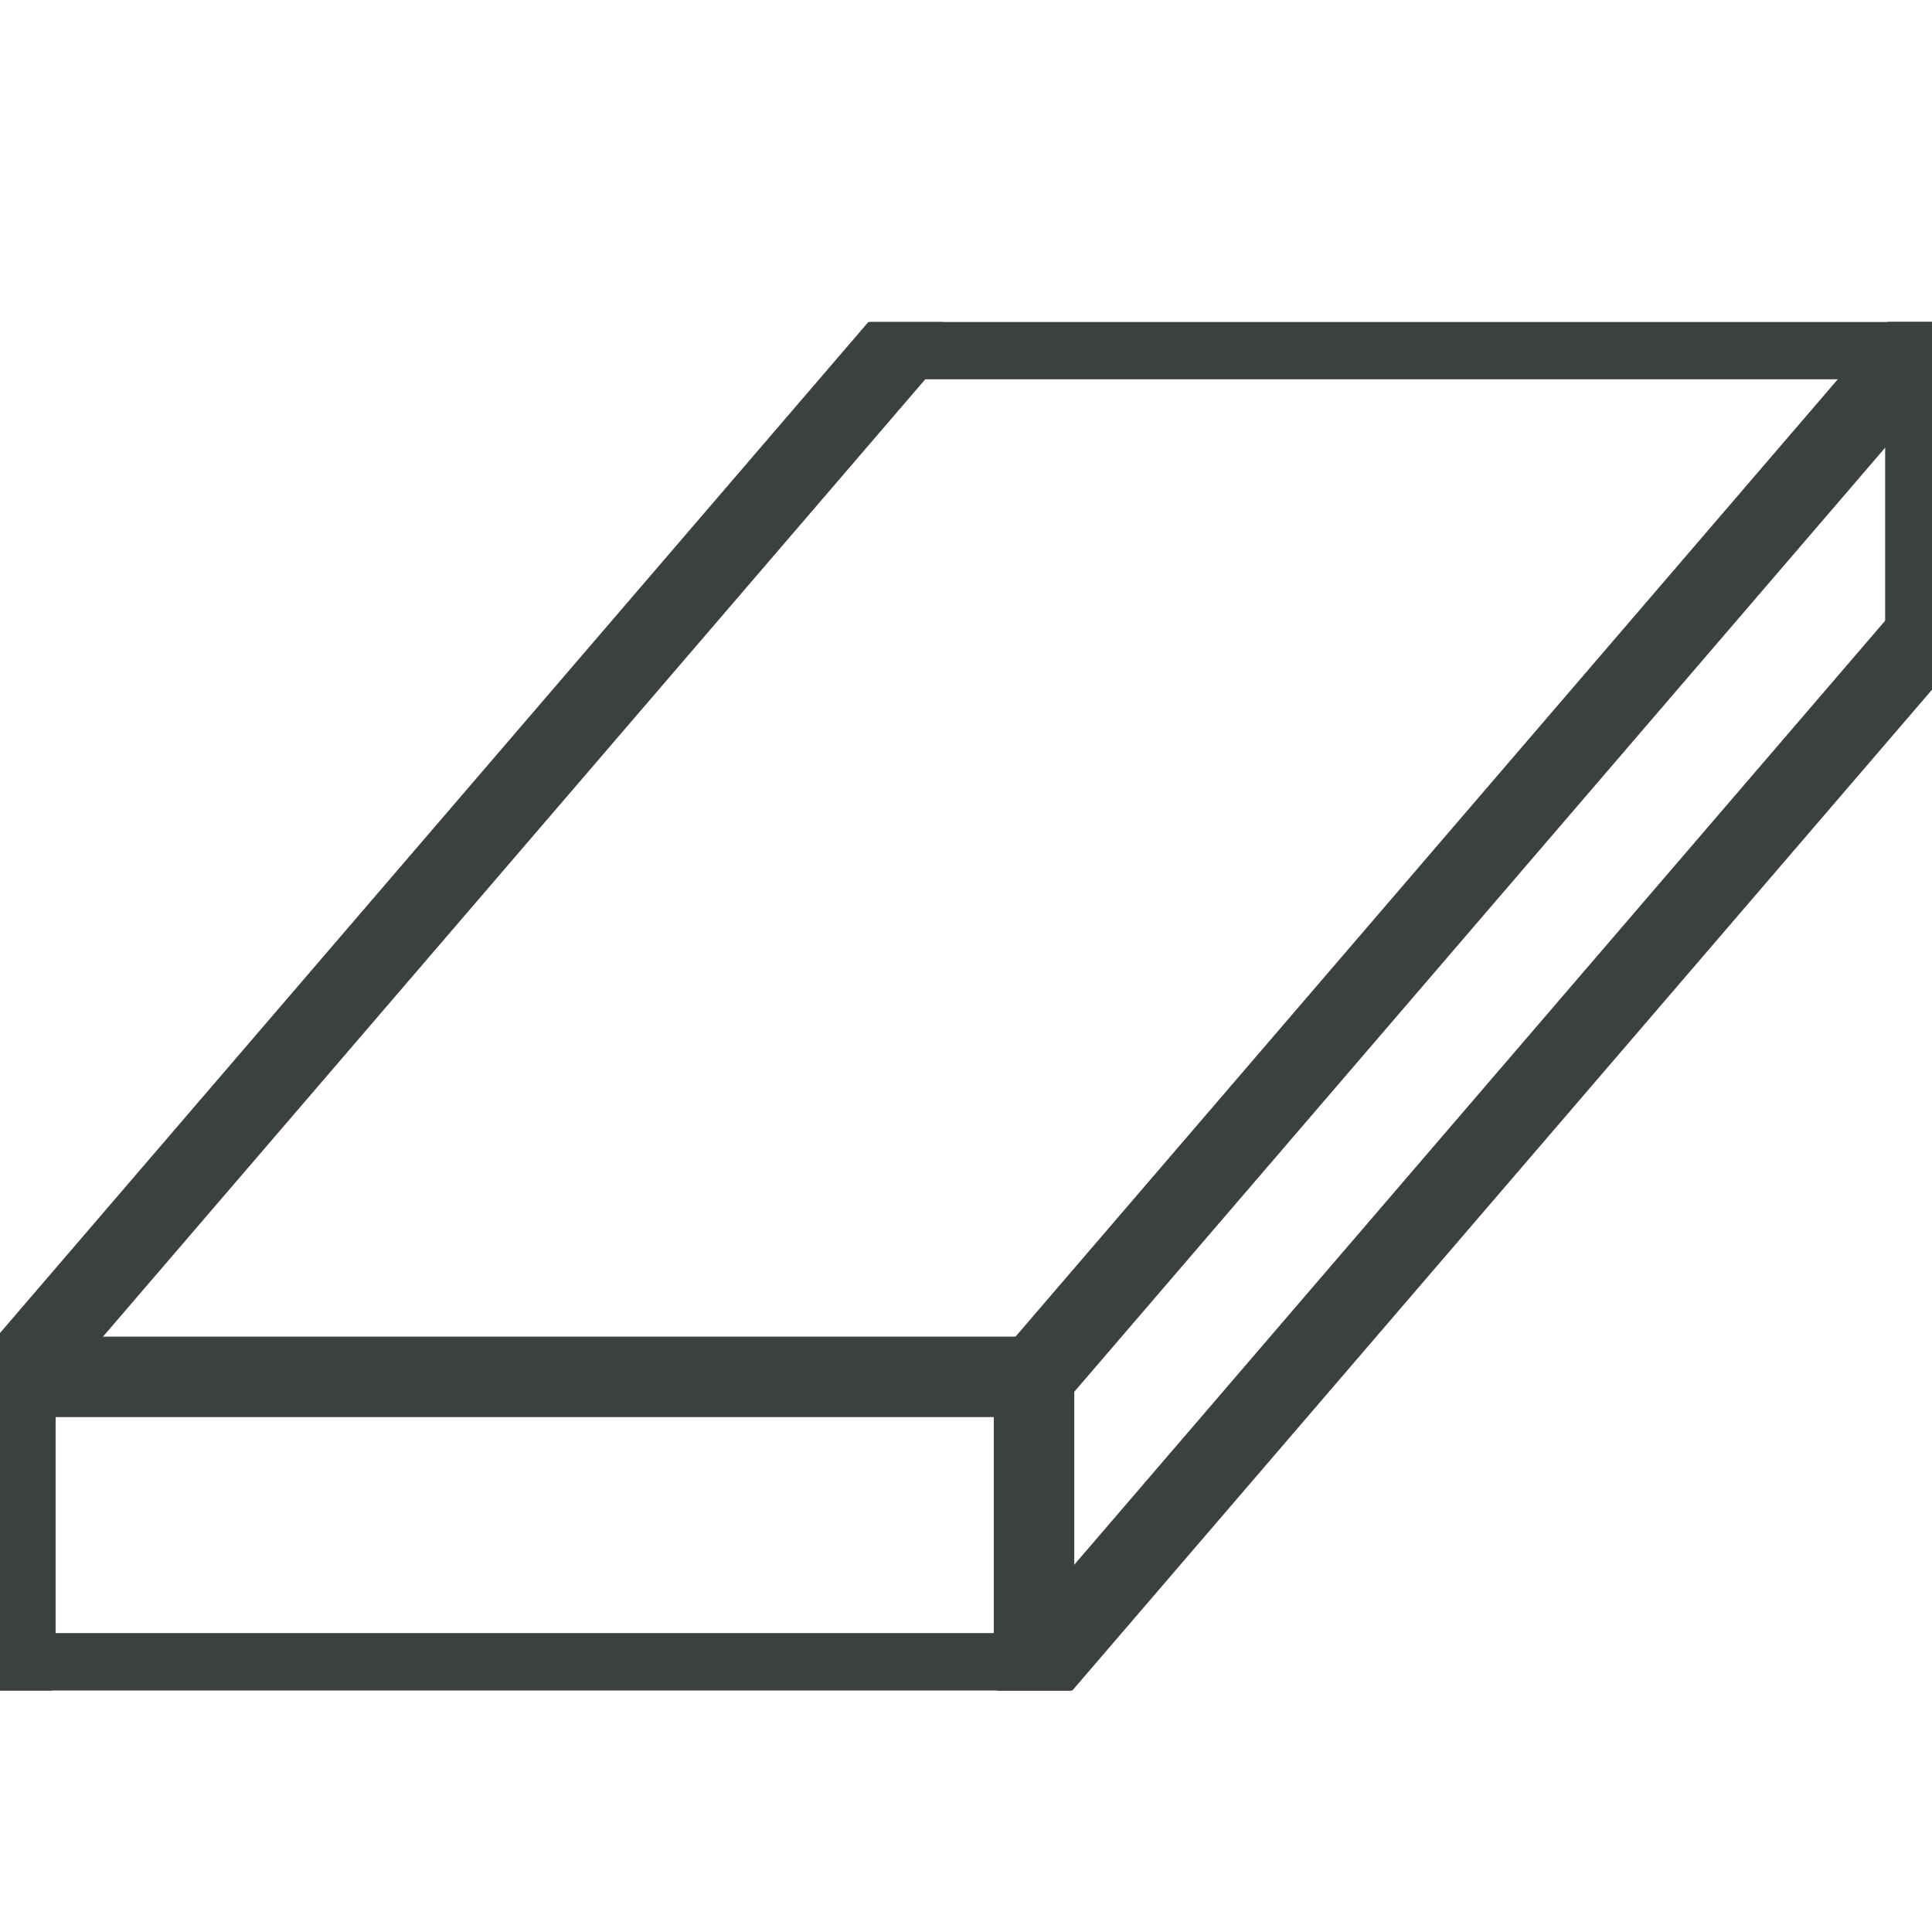 <svg width="24" height="24" viewBox="0 0 24 24" fill="none" xmlns="http://www.w3.org/2000/svg">
<g clip-path="url(#clip0_574_1331)">
<path d="M0.191 17.104V20.787" stroke="#3C4140" stroke-miterlimit="10" stroke-linecap="round" stroke-linejoin="round"/>
<path d="M12.845 20.787H0.191" stroke="#3C4140" stroke-miterlimit="10" stroke-linecap="round" stroke-linejoin="round"/>
<path d="M0.191 17.104L11.264 4.212" stroke="#3C4140" stroke-miterlimit="10" stroke-linecap="round" stroke-linejoin="round"/>
<path d="M12.845 20.787L23.918 7.896" stroke="#3C4140" stroke-miterlimit="10" stroke-linecap="round" stroke-linejoin="round"/>
<path d="M12.845 17.104H0.191" stroke="#3C4140" stroke-miterlimit="10" stroke-linecap="round" stroke-linejoin="round"/>
<path d="M12.845 17.104V20.787" stroke="#3C4140" stroke-miterlimit="10" stroke-linecap="round" stroke-linejoin="round"/>
<path d="M23.918 4.212H11.264" stroke="#3C4140" stroke-miterlimit="10" stroke-linecap="round" stroke-linejoin="round"/>
<path d="M23.918 4.212V7.896" stroke="#3C4140" stroke-miterlimit="10" stroke-linecap="round" stroke-linejoin="round"/>
<path d="M12.845 17.104L23.918 4.212" stroke="#3C4140" stroke-miterlimit="10" stroke-linecap="round" stroke-linejoin="round"/>
</g>
<defs>
<clipPath id="clip0_574_1331">
<rect width="24" height="17" fill="white" transform="translate(0 4)"/>
</clipPath>
</defs>
</svg>
